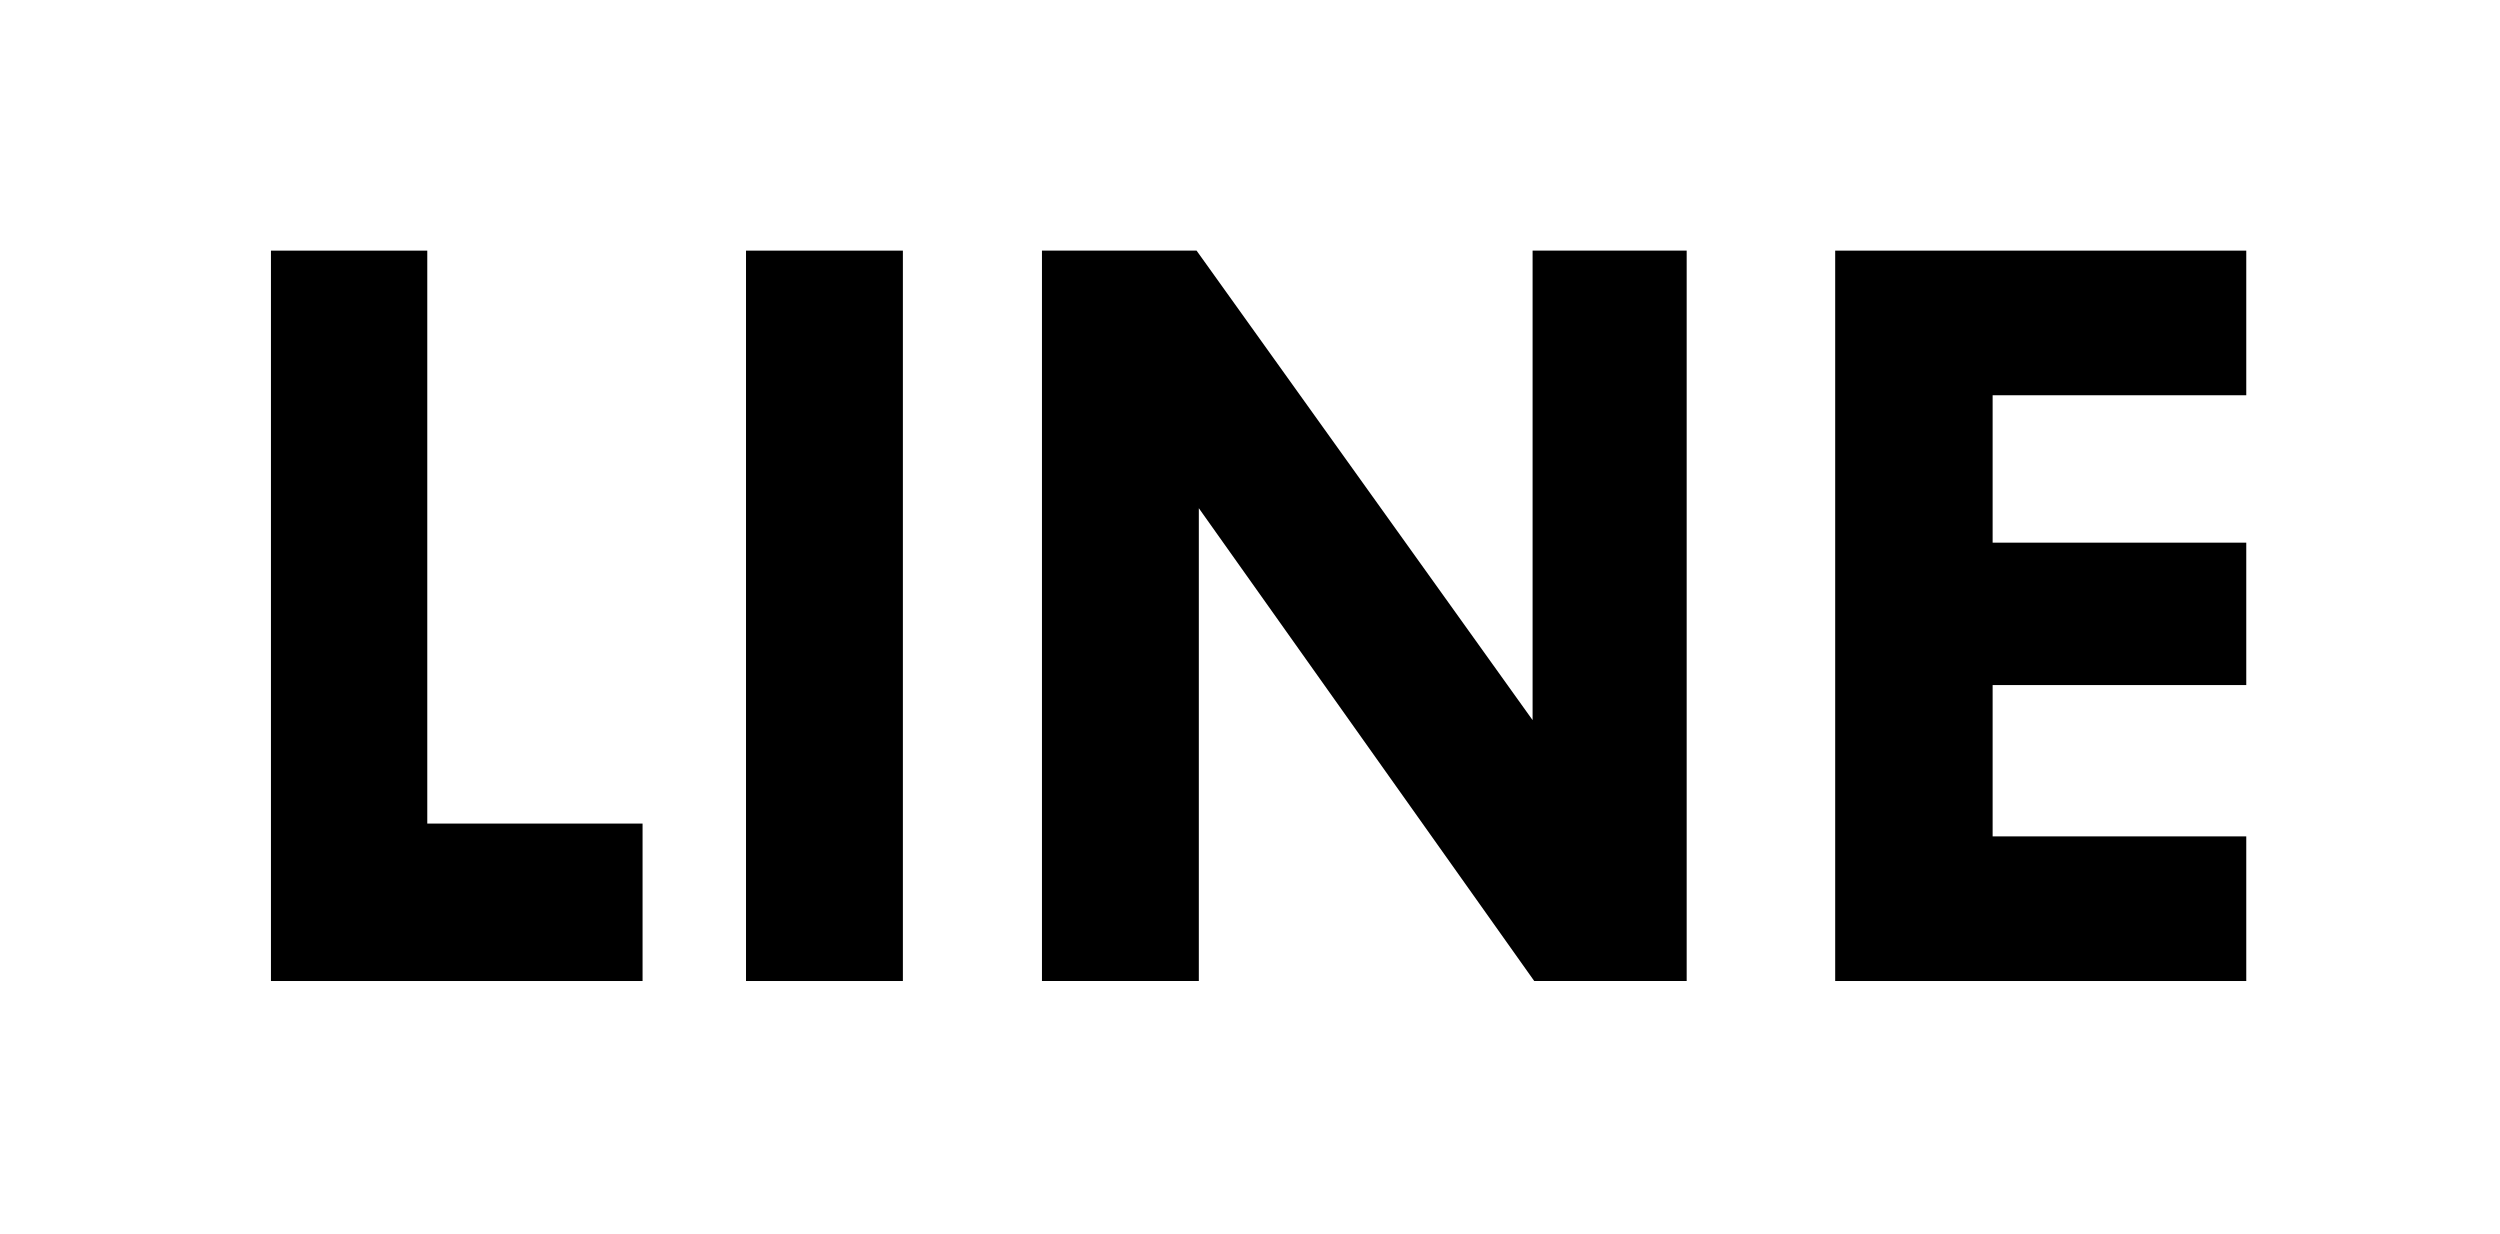 <svg width="79" height="39" viewBox="0 0 79 39" fill="none" xmlns="http://www.w3.org/2000/svg">
<path d="M57.992 7.92H70.982V12.49H62.967V17.148H70.982V21.648H62.967V26.43H70.982V31H57.992V7.92Z" fill="black"/>
<path d="M48.43 7.92H53.299V31H48.482L37.883 16.059V31H32.926V7.92H37.812L48.43 22.756V7.92Z" fill="black"/>
<path d="M23.574 7.92H28.531V31H23.574V7.92Z" fill="black"/>
<path d="M8.562 7.92H13.502V26.025H20.305V31H8.562V7.92Z" fill="black"/>
</svg>
